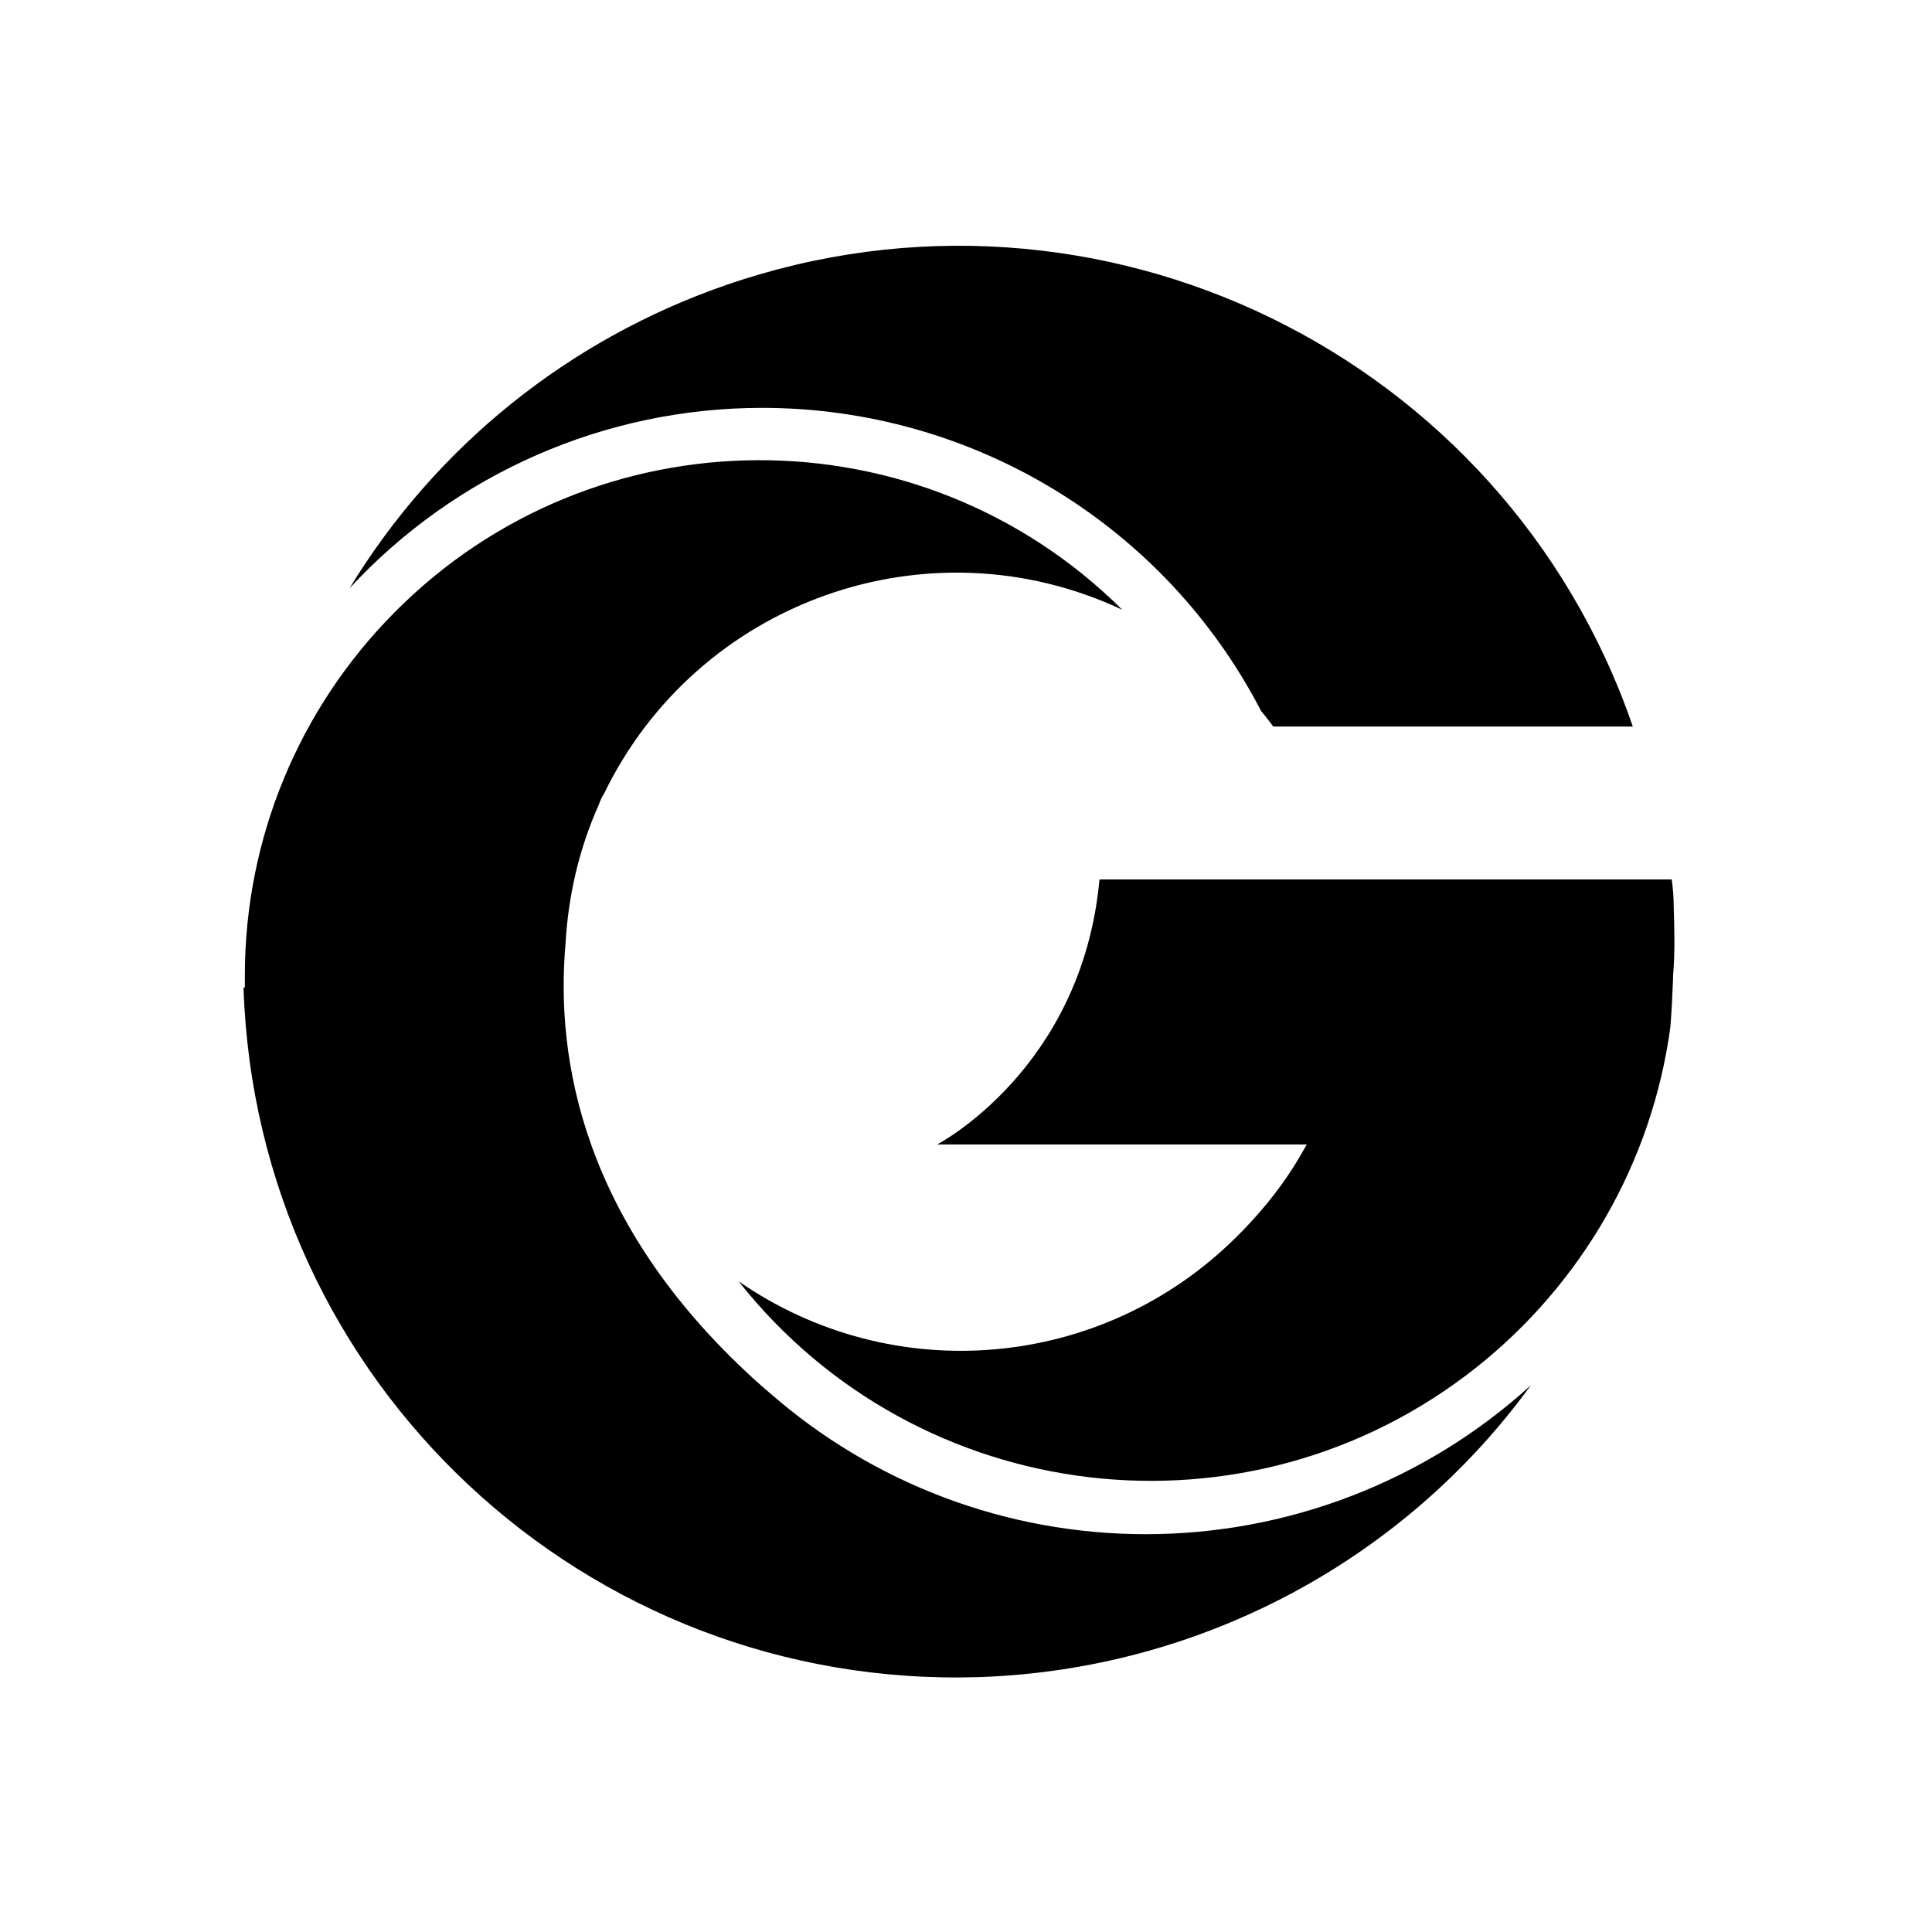 <?xml version="1.0" encoding="utf-8"?>
<!-- Generator: Adobe Illustrator 22.0.1, SVG Export Plug-In . SVG Version: 6.00 Build 0)  -->
<svg version="1.1" id="Layer_1" xmlns="http://www.w3.org/2000/svg" xmlns:xlink="http://www.w3.org/1999/xlink" x="0px" y="0px"
	 viewBox="0 0 288 288" style="enable-background:new 0 0 288 288;" xml:space="preserve">
<style type="text/css">
	.st0{fill:#FFFFFF;}
	.st1{fill:#000000;}
</style>
<title>GRA-4C-Logo-</title>
<path class="st1" d="M113.6,60.8c31.3,0,60,17.4,74.4,45.2c0.6,0.7,1.2,1.5,1.8,2.3h53.6c-19.1-55.5-79.7-85-135.2-65.8
	c-23.4,8.1-43.2,24-56.1,45.2C68,70.5,90.3,60.8,113.6,60.8z"/>
<path class="st1" d="M170.8,228.7c-20.7,0-40.6-7.5-56.1-21.1l0,0l-0.6-0.5l-1.8-1.6c-25.5-23.3-29.5-47.7-28-64.8
	c0.4-7.1,2-14.1,4.9-20.6c0.4-1.1,0.7-1.6,0.8-1.7l0,0c13.9-28.8,48.4-41.1,77.3-27.5C137.2,61,88.6,61.2,58.8,91.3
	c-14.3,14.4-22.3,33.8-22.3,54.1c0,0.6,0,1.2,0,1.8h-0.2C38.2,206,87.3,251.9,146,250c32.6-1.1,63-17.1,82.2-43.5
	C212.5,220.8,192,228.7,170.8,228.7z"/>
<path class="st1" d="M249.5,135.3c0-1.4-0.1-2.8-0.3-4.2h-85.3c-2.6,28.3-24.2,39.5-24.2,39.5h55.1L194,172c-2.4,4.2-5.4,8-8.8,11.5
	l-1,1c-19.9,19.7-51,22.5-74.1,6.5c26.8,33.9,76,39.7,109.9,12.9c15.9-12.6,26.3-30.8,29-50.8c0.2-2.4,0.3-4.8,0.4-7.2
	c0-0.2,0-0.3,0-0.4C249.7,142.1,249.6,138.2,249.5,135.3z"/>
</svg>
